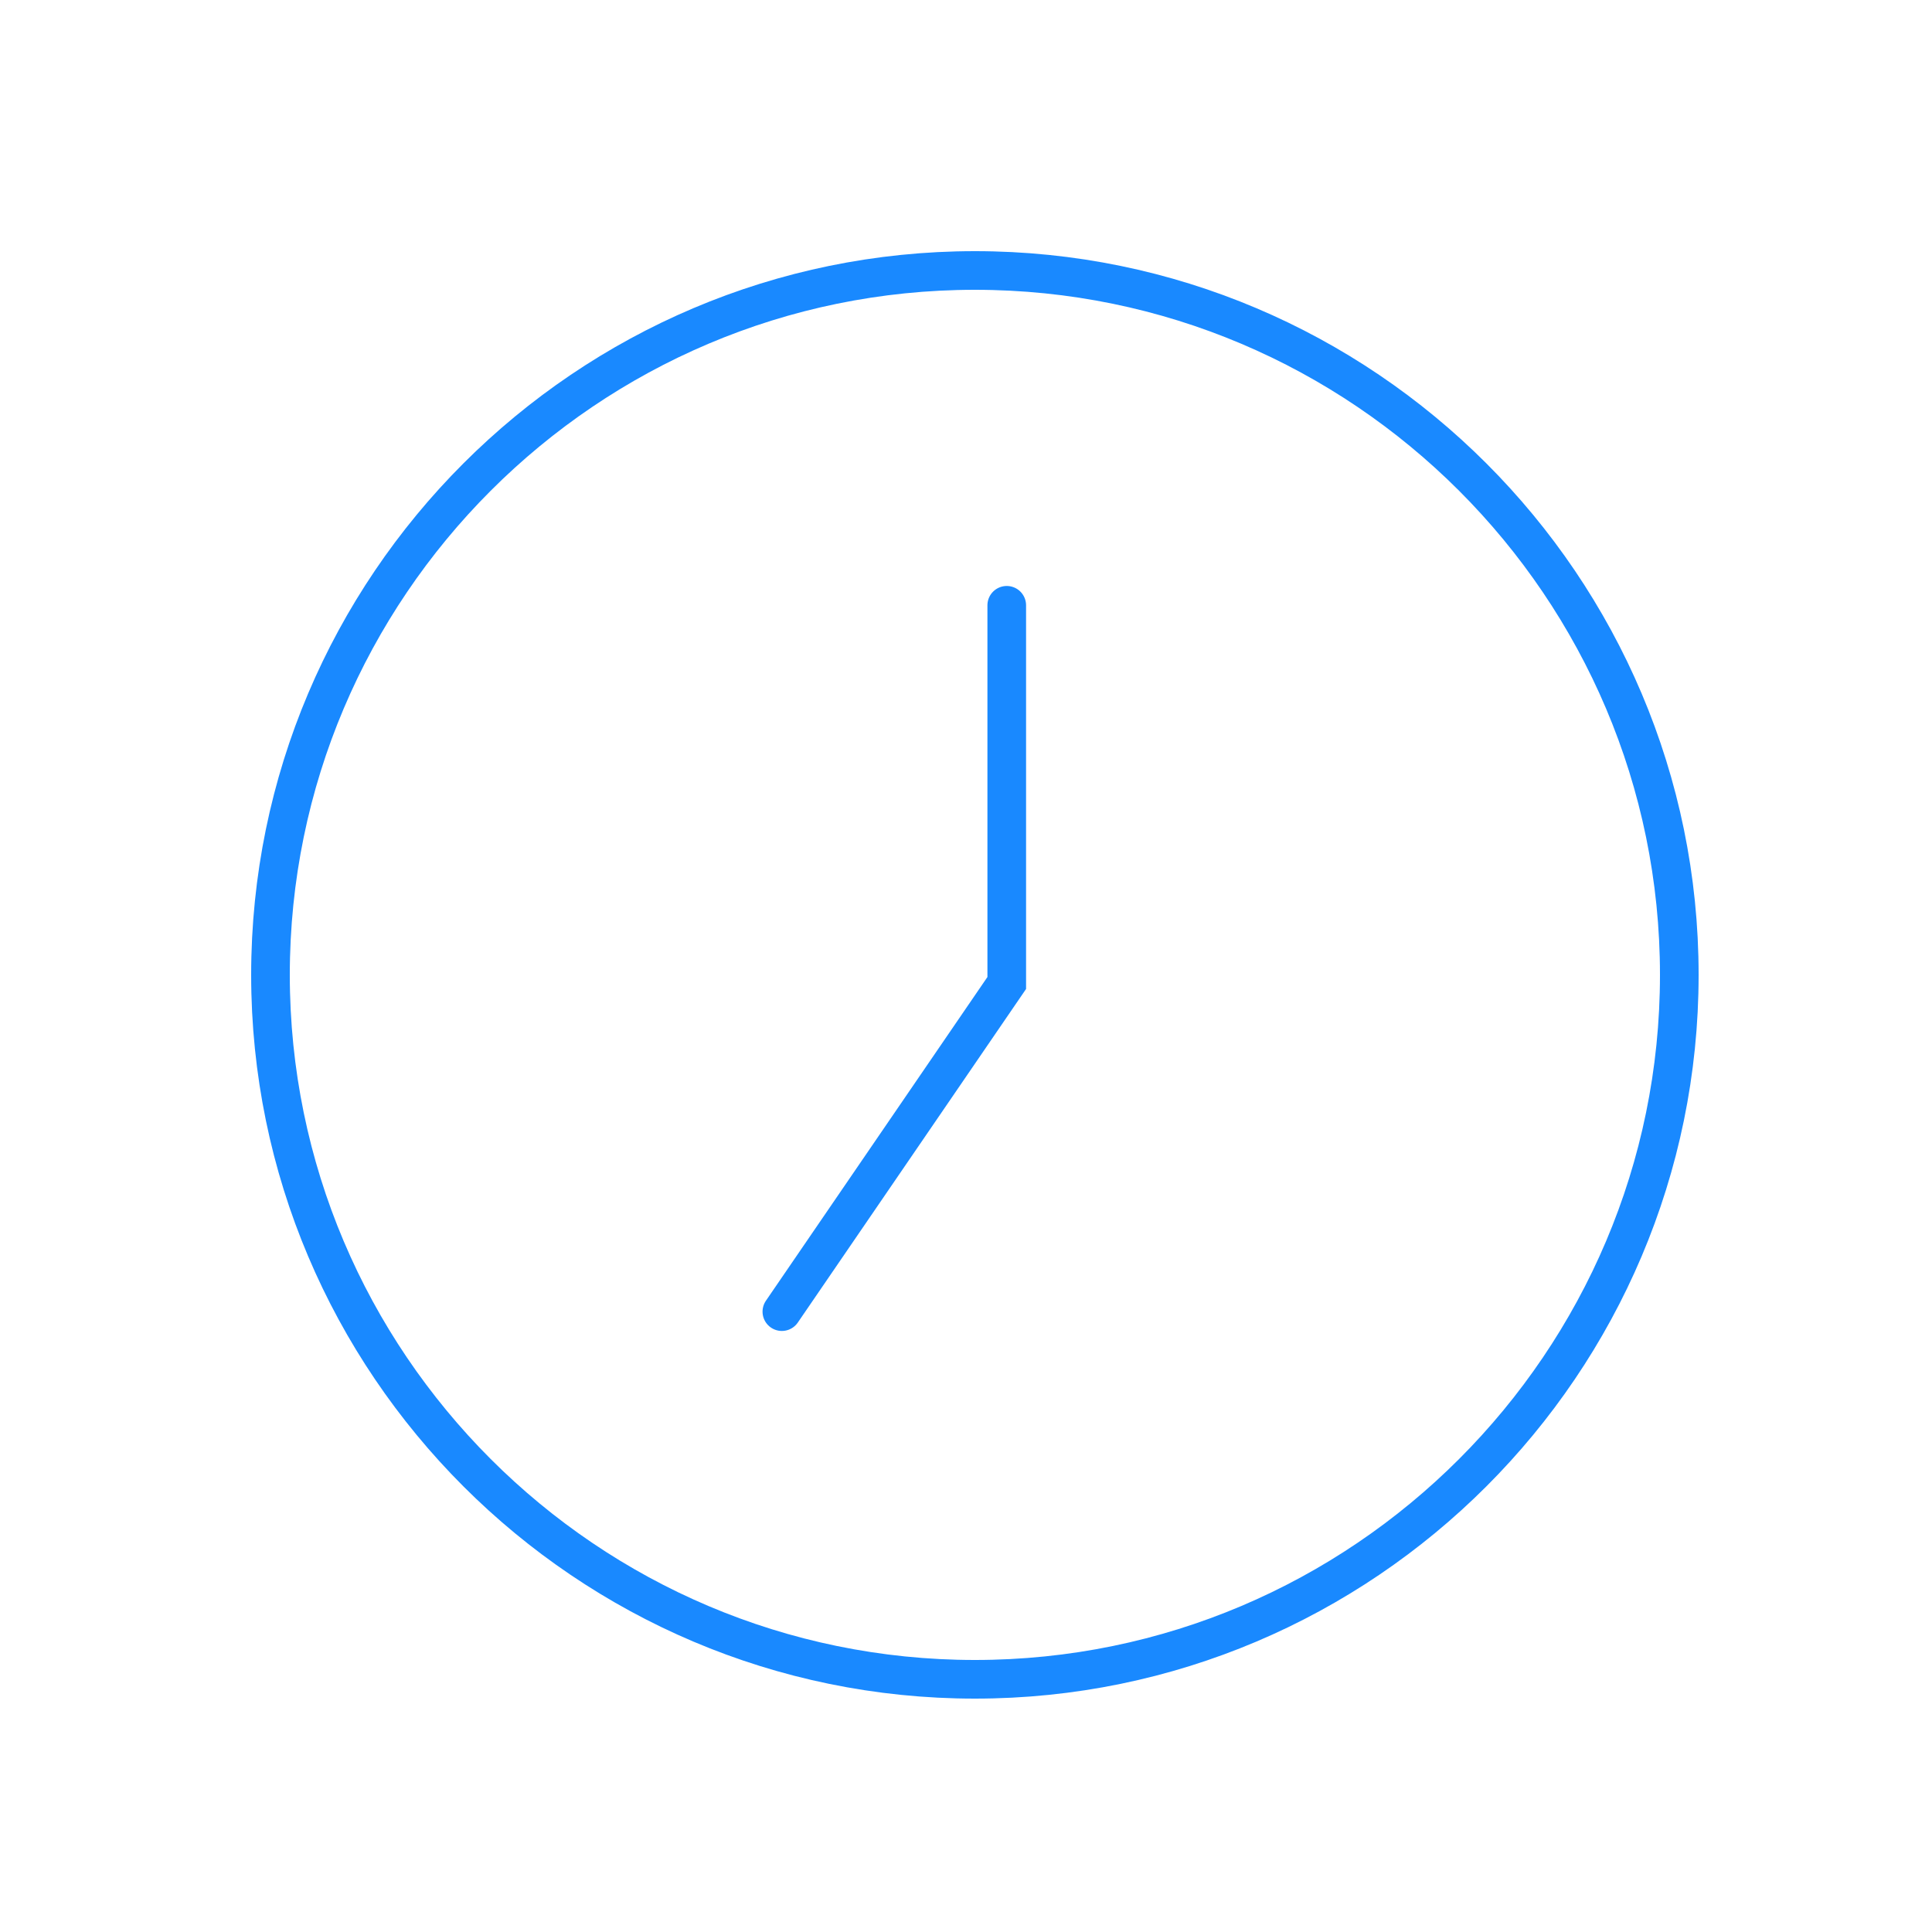 <svg width="100" height="100" viewBox="0 0 100 100" fill="none" xmlns="http://www.w3.org/2000/svg">
<path d="M50.46 14C30.36 14 14 30.36 14 50.46C14 70.56 30.36 86.92 50.46 86.92C70.56 86.92 86.92 70.56 86.92 50.46C86.92 30.36 70.56 14 50.46 14Z" stroke="#1989FF" stroke-width="2" stroke-miterlimit="10"/>
<path d="M52.109 31.33V50.88L40.469 67.89" stroke="#1989FF" stroke-width="2" stroke-miterlimit="10" stroke-linecap="round"/>
</svg>
